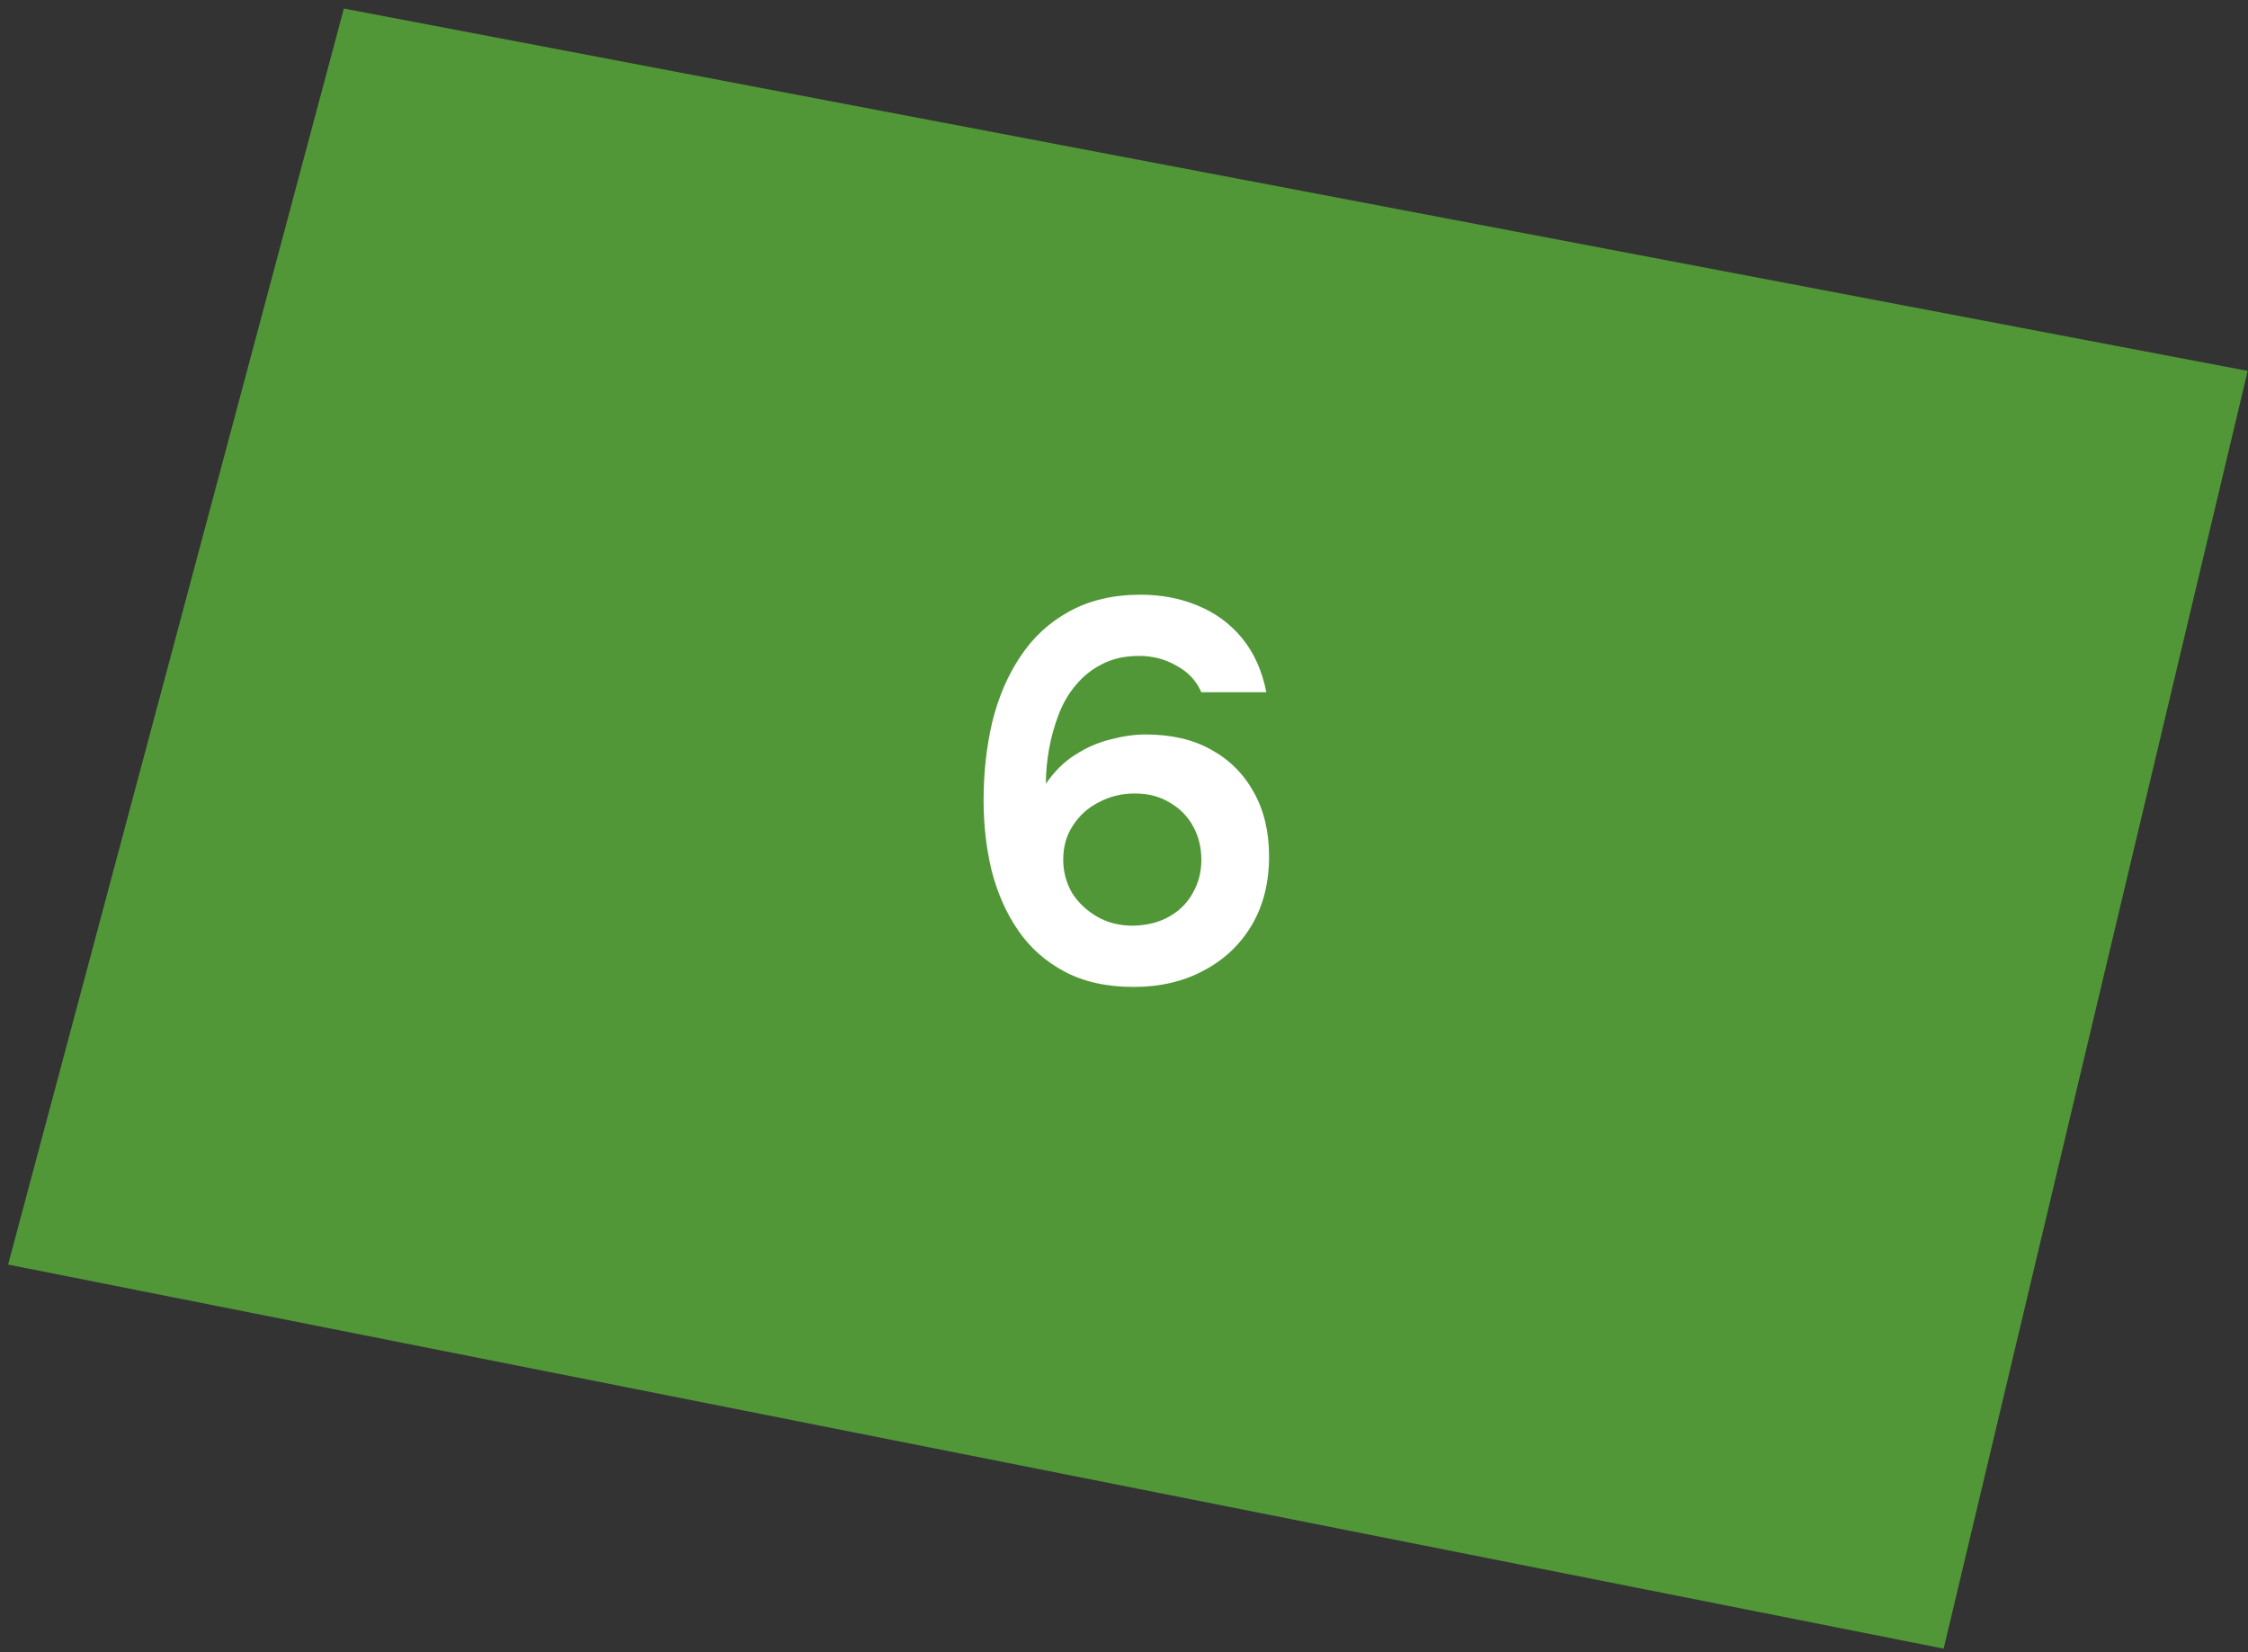 <?xml version="1.0" encoding="UTF-8"?> <svg xmlns="http://www.w3.org/2000/svg" viewBox="0 0 83 61" fill="none"><rect x="0" y="0" width="83" height="61" fill="#333333" stroke="none"/><path d="M12.696 0.316L0.299 46.685L71.763 60.864L82.988 13.693L12.696 0.316Z" fill="#5EC23A" fill-opacity="0.7"></path><path d="M41.856 36.435C40.87 36.435 40.023 36.249 39.316 35.875C38.61 35.502 38.036 34.995 37.596 34.355C37.156 33.715 36.83 32.982 36.616 32.155C36.416 31.329 36.316 30.462 36.316 29.555C36.316 28.529 36.423 27.562 36.636 26.655C36.863 25.735 37.21 24.929 37.676 24.235C38.143 23.529 38.743 22.975 39.476 22.575C40.223 22.162 41.103 21.955 42.116 21.955C42.876 21.955 43.576 22.089 44.216 22.355C44.87 22.622 45.416 23.022 45.856 23.555C46.296 24.089 46.596 24.755 46.756 25.555H44.356C44.17 25.129 43.863 24.802 43.436 24.575C43.023 24.335 42.563 24.215 42.056 24.215C41.536 24.215 41.083 24.315 40.696 24.515C40.323 24.702 40.003 24.955 39.736 25.275C39.47 25.582 39.256 25.942 39.096 26.355C38.936 26.769 38.816 27.195 38.736 27.635C38.656 28.075 38.616 28.509 38.616 28.935C38.936 28.469 39.303 28.109 39.716 27.855C40.13 27.589 40.563 27.402 41.016 27.295C41.47 27.175 41.896 27.115 42.296 27.115C43.243 27.115 44.05 27.302 44.716 27.675C45.396 28.049 45.923 28.575 46.296 29.255C46.67 29.922 46.856 30.709 46.856 31.615C46.856 32.589 46.643 33.435 46.216 34.155C45.79 34.875 45.196 35.435 44.436 35.835C43.69 36.235 42.83 36.435 41.856 36.435ZM41.836 34.175C42.356 34.162 42.803 34.049 43.176 33.835C43.55 33.622 43.836 33.335 44.036 32.975C44.25 32.602 44.356 32.195 44.356 31.755C44.356 31.289 44.256 30.875 44.056 30.515C43.856 30.142 43.57 29.849 43.196 29.635C42.836 29.409 42.403 29.295 41.896 29.295C41.416 29.295 40.976 29.402 40.576 29.615C40.176 29.815 39.856 30.102 39.616 30.475C39.376 30.835 39.256 31.255 39.256 31.735C39.256 32.175 39.363 32.582 39.576 32.955C39.803 33.315 40.11 33.609 40.496 33.835C40.883 34.062 41.33 34.175 41.836 34.175Z" fill="white"></path></svg> 